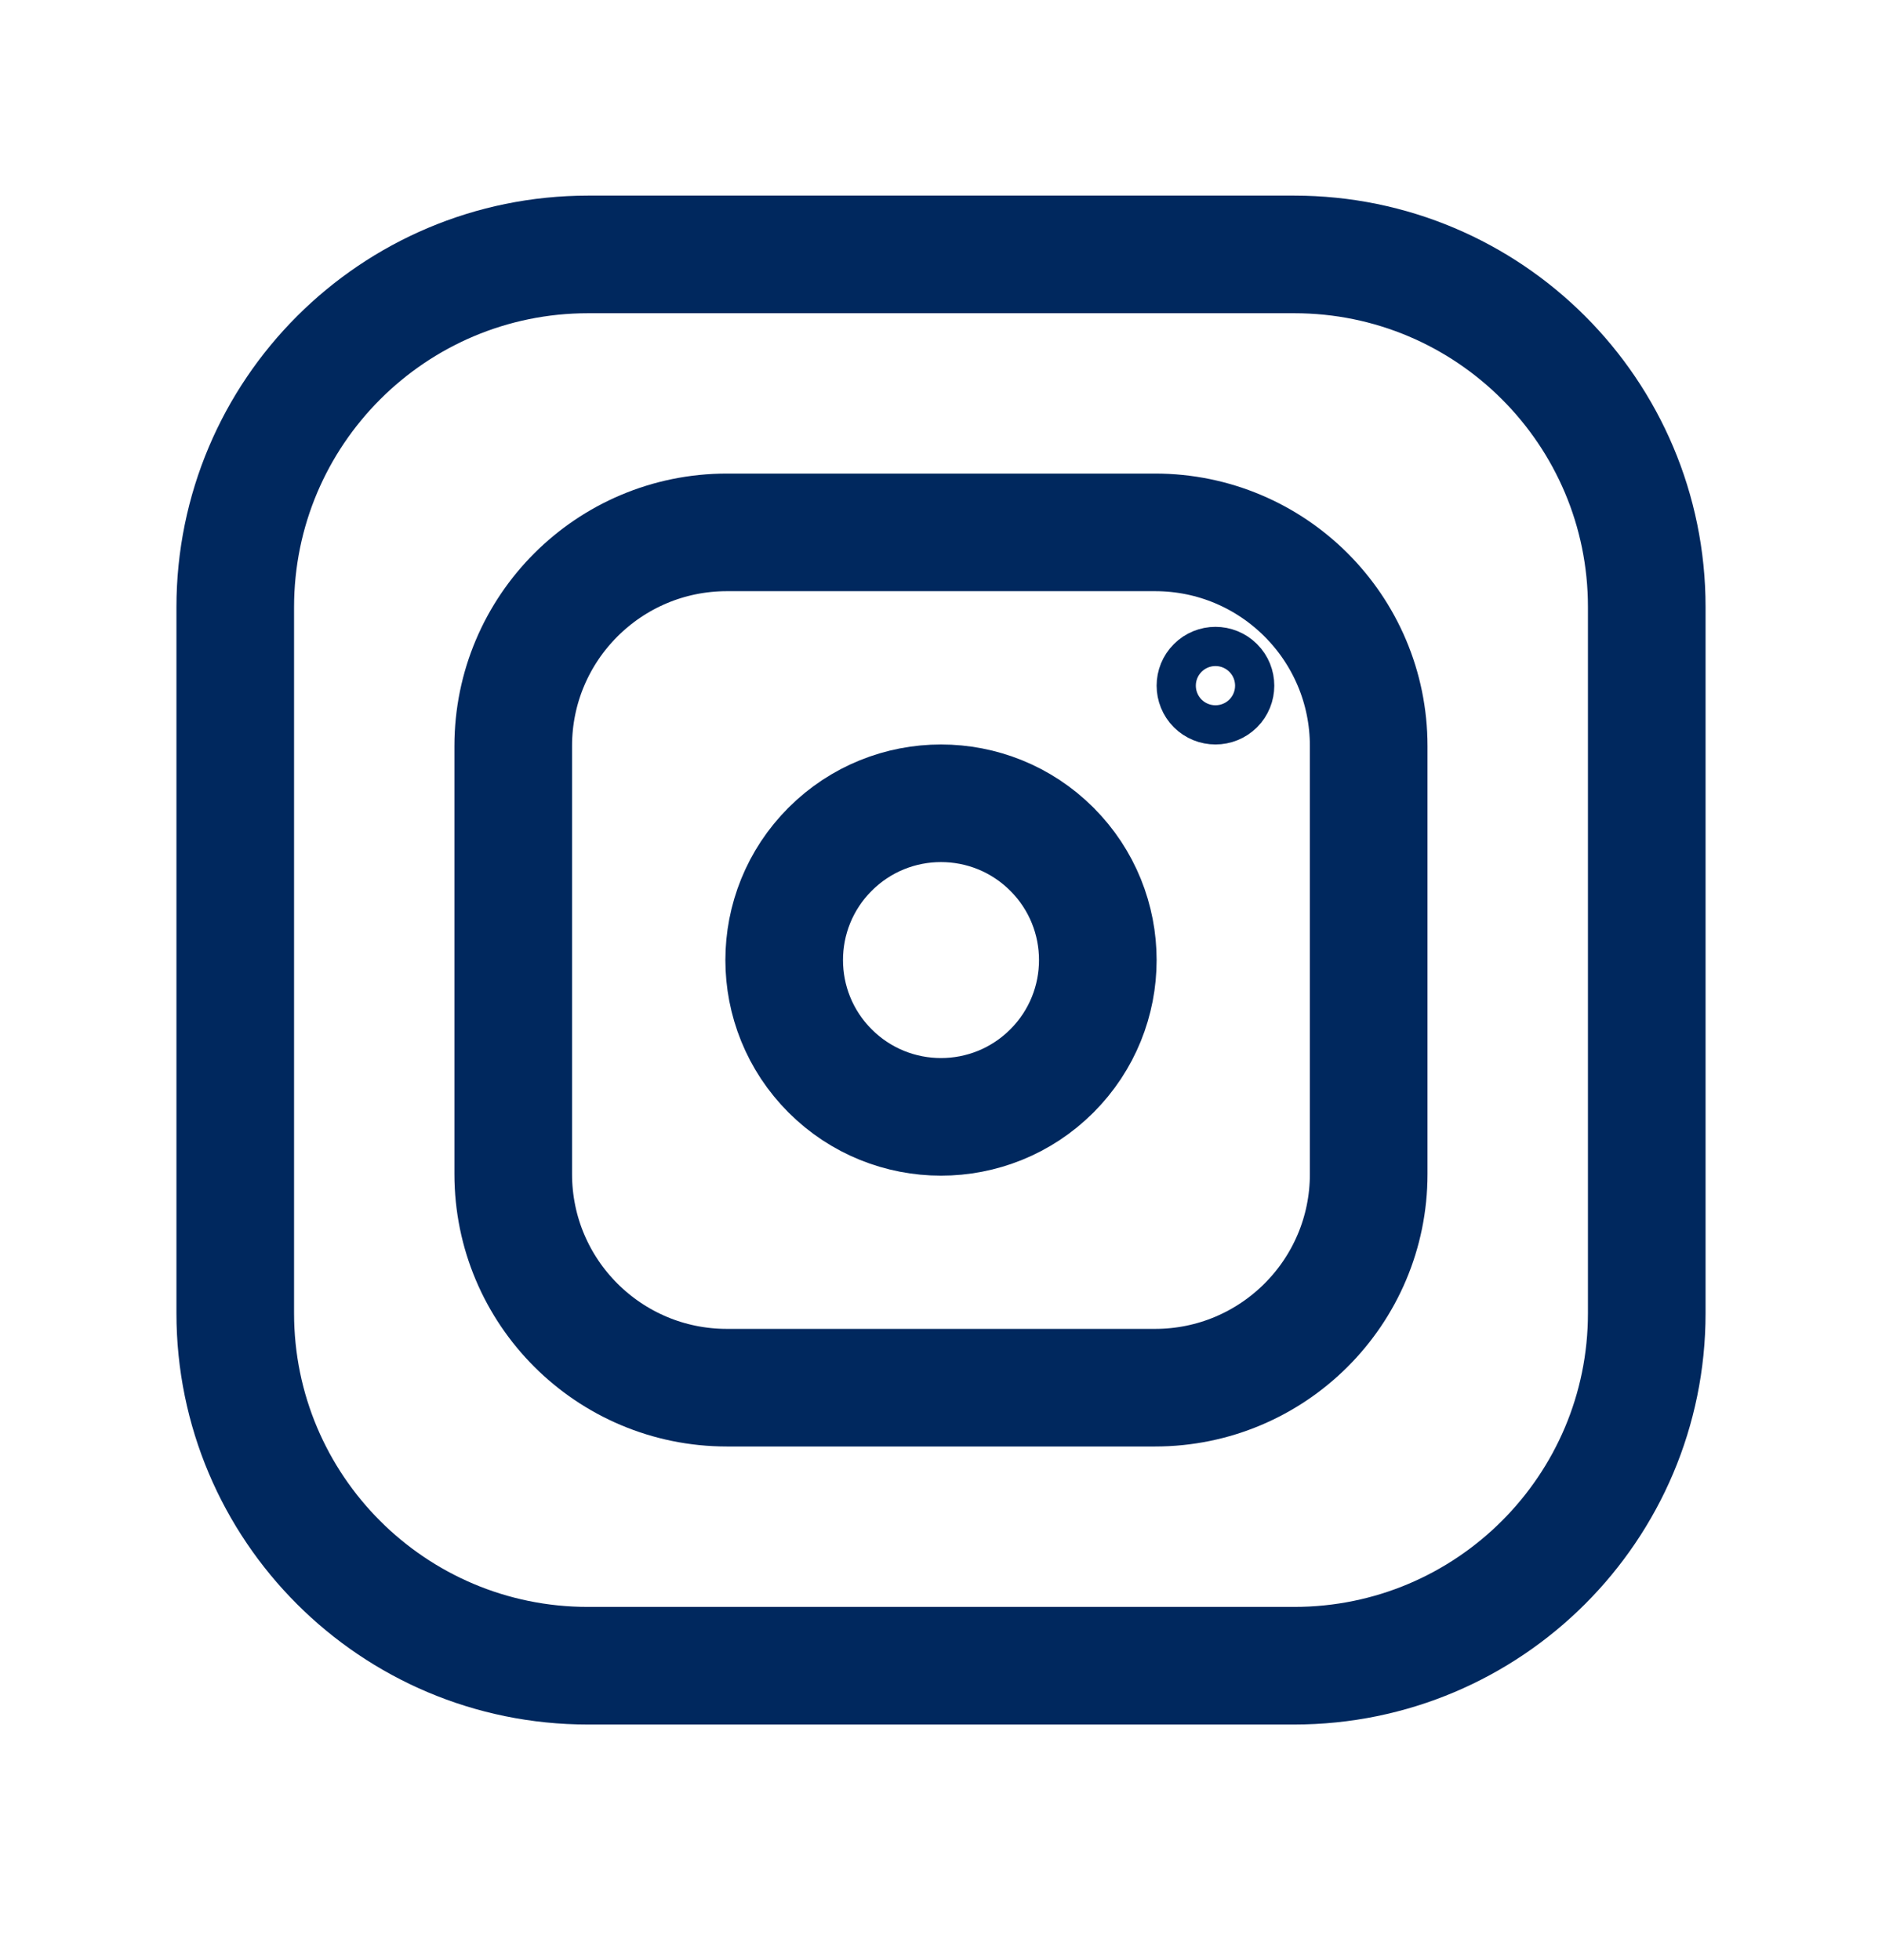<svg width="24" height="25" viewBox="0 0 24 25" fill="none" xmlns="http://www.w3.org/2000/svg">
<path d="M9.27 6.79H14.73C16.234 6.79 17.454 8.009 17.454 9.515V14.975C17.454 16.479 16.235 17.699 14.729 17.699H9.27C7.765 17.699 6.545 16.48 6.545 14.974V9.515C6.545 8.01 7.765 6.79 9.27 6.79V6.79Z" stroke="#00285E" stroke-width="1.5" stroke-linecap="round" stroke-linejoin="round"/>
<path d="M13.414 10.831C14.195 11.612 14.195 12.878 13.414 13.659C12.633 14.44 11.367 14.44 10.586 13.659C9.805 12.878 9.805 11.612 10.586 10.831C11.367 10.05 12.633 10.05 13.414 10.831Z" stroke="#00285E" stroke-width="1.5" stroke-linecap="round" stroke-linejoin="round"/>
<path d="M15.146 8.392C14.951 8.587 14.951 8.903 15.146 9.099C15.342 9.294 15.658 9.294 15.854 9.099C16.049 8.903 16.049 8.587 15.854 8.392C15.658 8.196 15.342 8.196 15.146 8.392Z" stroke="#00285E" stroke-width="0.5" stroke-linecap="round" stroke-linejoin="round"/>
<path d="M7.5 3.245H16.504C18.987 3.245 21 5.258 21 7.741V16.75C21 19.232 18.987 21.245 16.504 21.245H7.496C5.013 21.245 3 19.232 3 16.749V7.745C3 5.26 5.015 3.245 7.5 3.245V3.245Z" stroke="#00285E" stroke-width="1.5" stroke-linecap="round" stroke-linejoin="round"/>
</svg>
